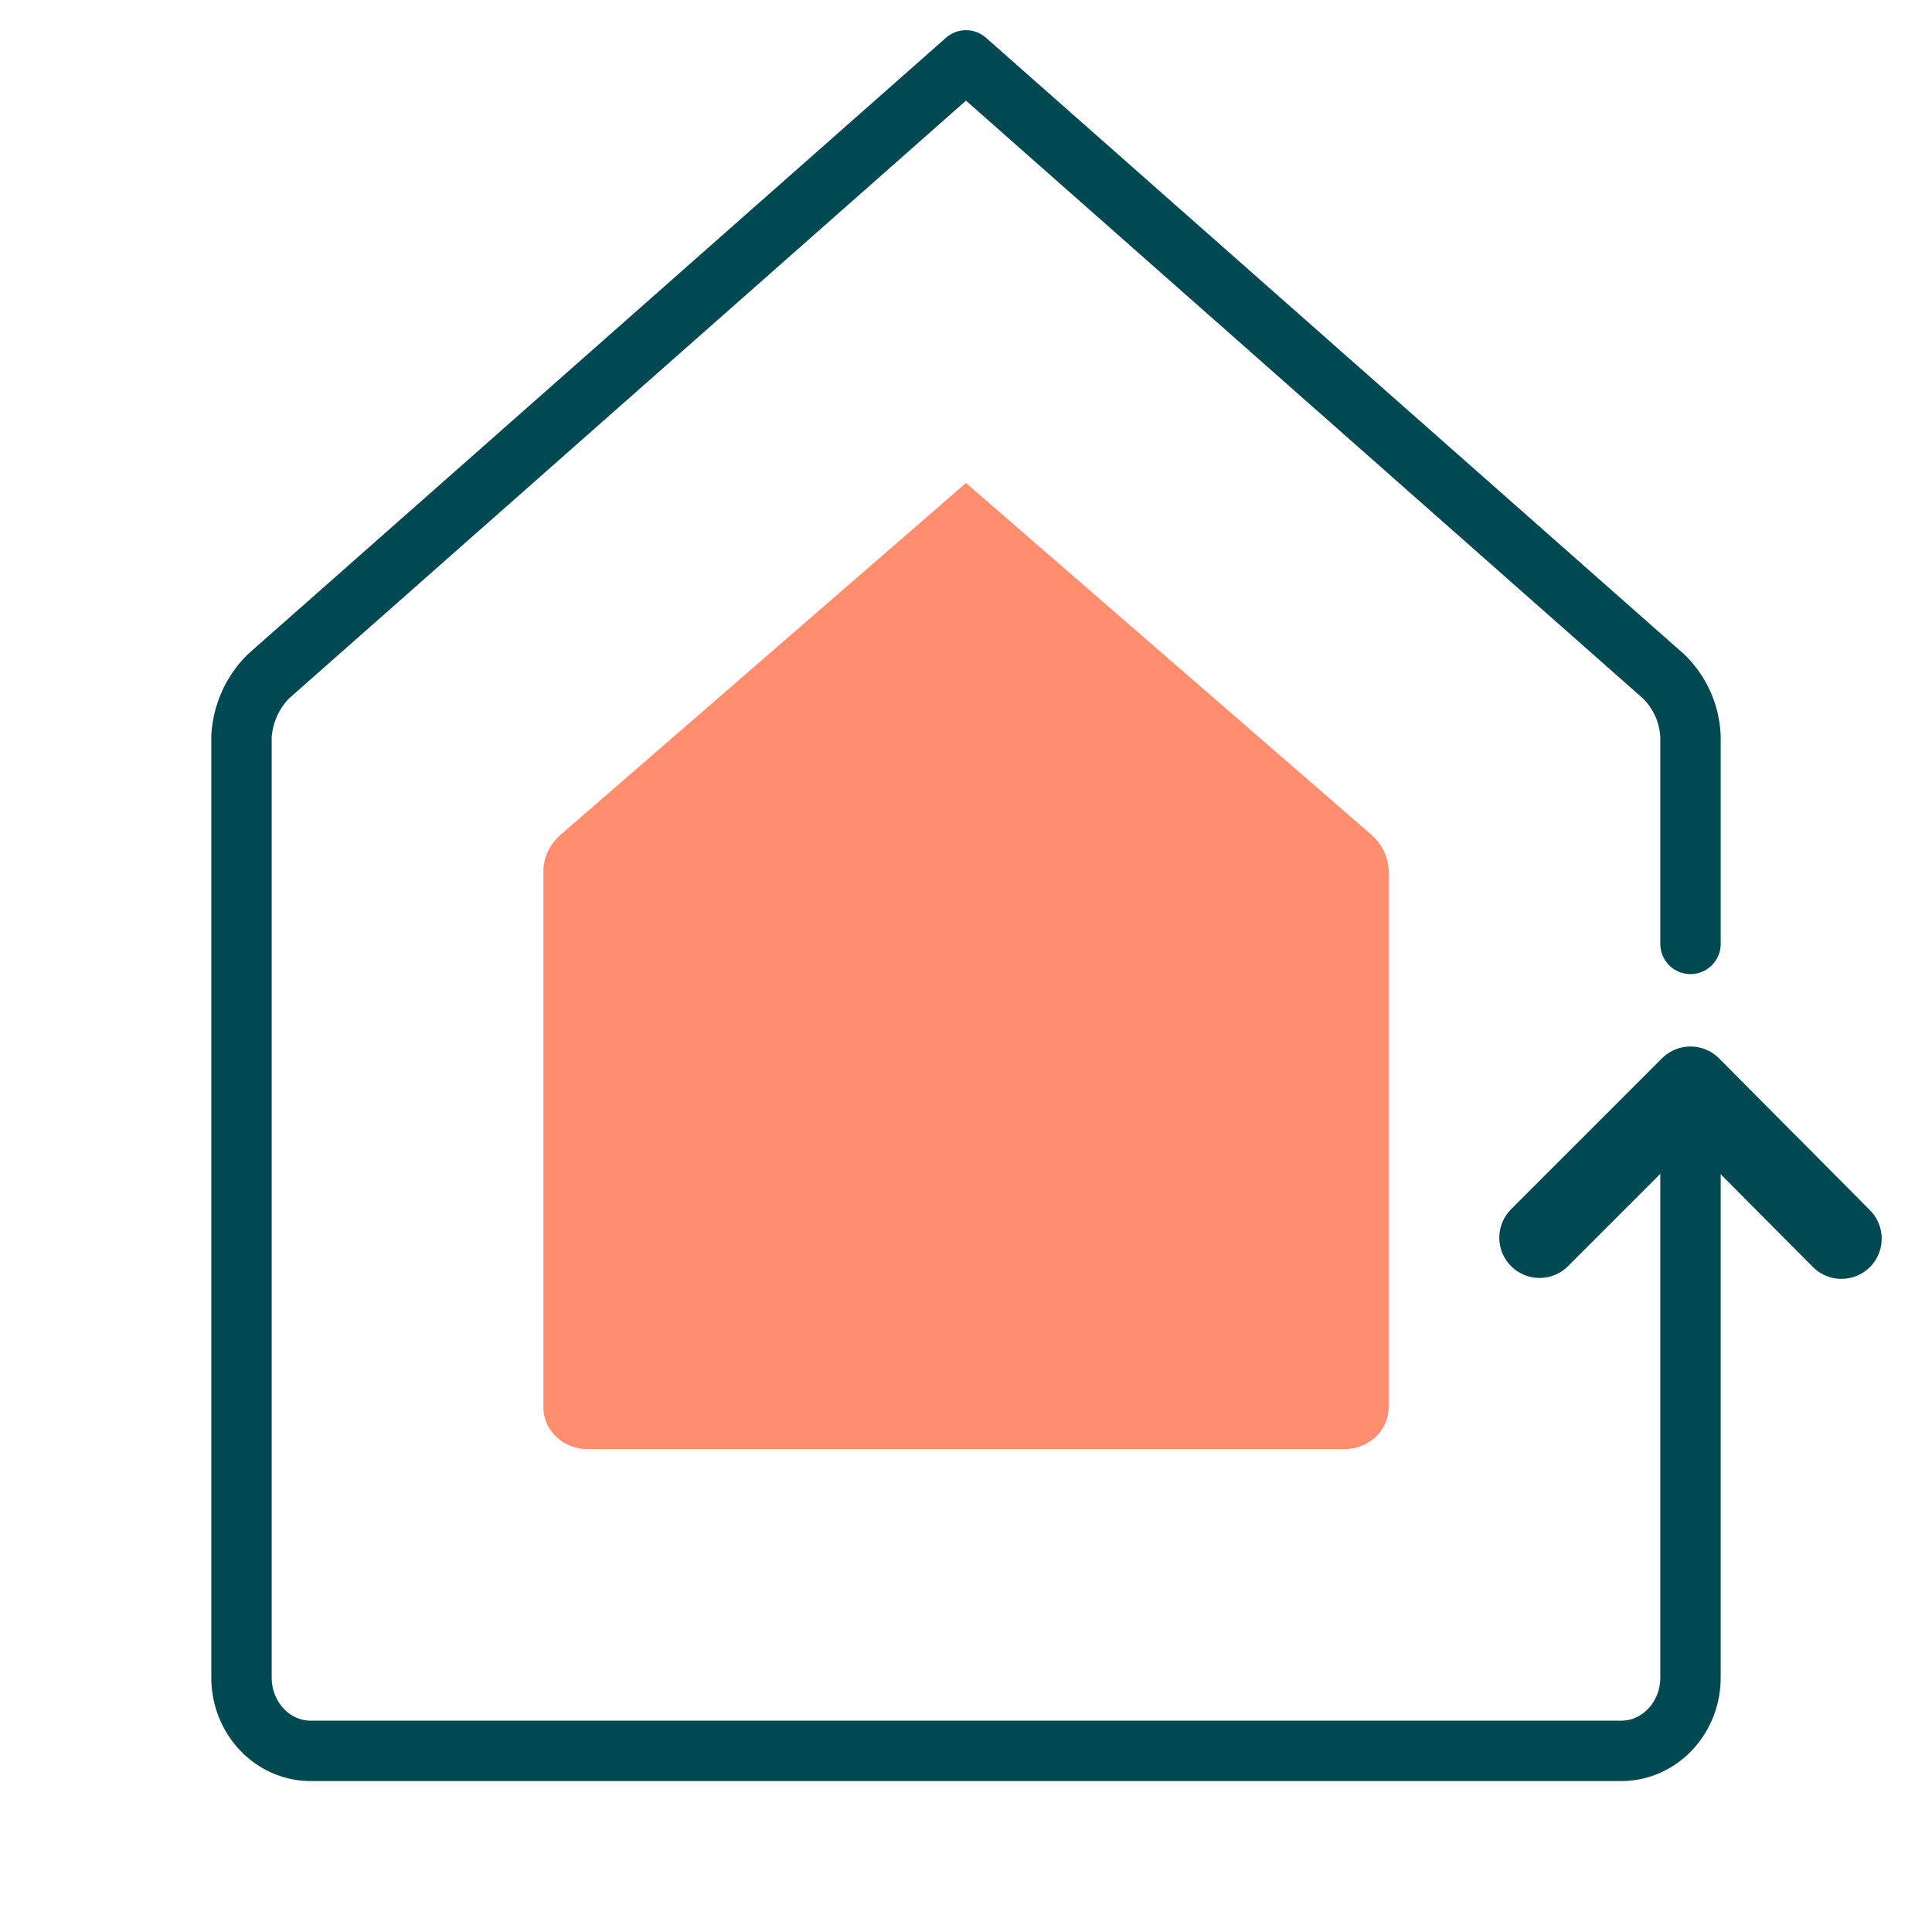 <svg xmlns="http://www.w3.org/2000/svg" width="48" height="48" fill="none"><path fill="#FF8D6E" d="M33.408 36c.604 0 1.092-.464 1.092-1.039V21.6a1.248 1.248 0 0 0-.424-.857L24 12l-10.076 8.743a1.229 1.229 0 0 0-.424.857v13.361c0 .575.488 1.039 1.092 1.039h18.816Z"/><path stroke="#004952" stroke-linecap="round" stroke-linejoin="round" stroke-width="1.5" d="M42 23.451v-5.153a2.215 2.215 0 0 0-.669-1.494L24 1.5 6.669 16.804A2.3 2.3 0 0 0 6 18.298v23.378c0 1.009.77 1.824 1.723 1.824h32.554c.953 0 1.723-.815 1.723-1.824V27.808"/><path stroke="#004952" stroke-linecap="round" stroke-linejoin="round" stroke-width="2" d="M45.75 30.773 42 27l-3.75 3.75"/></svg>